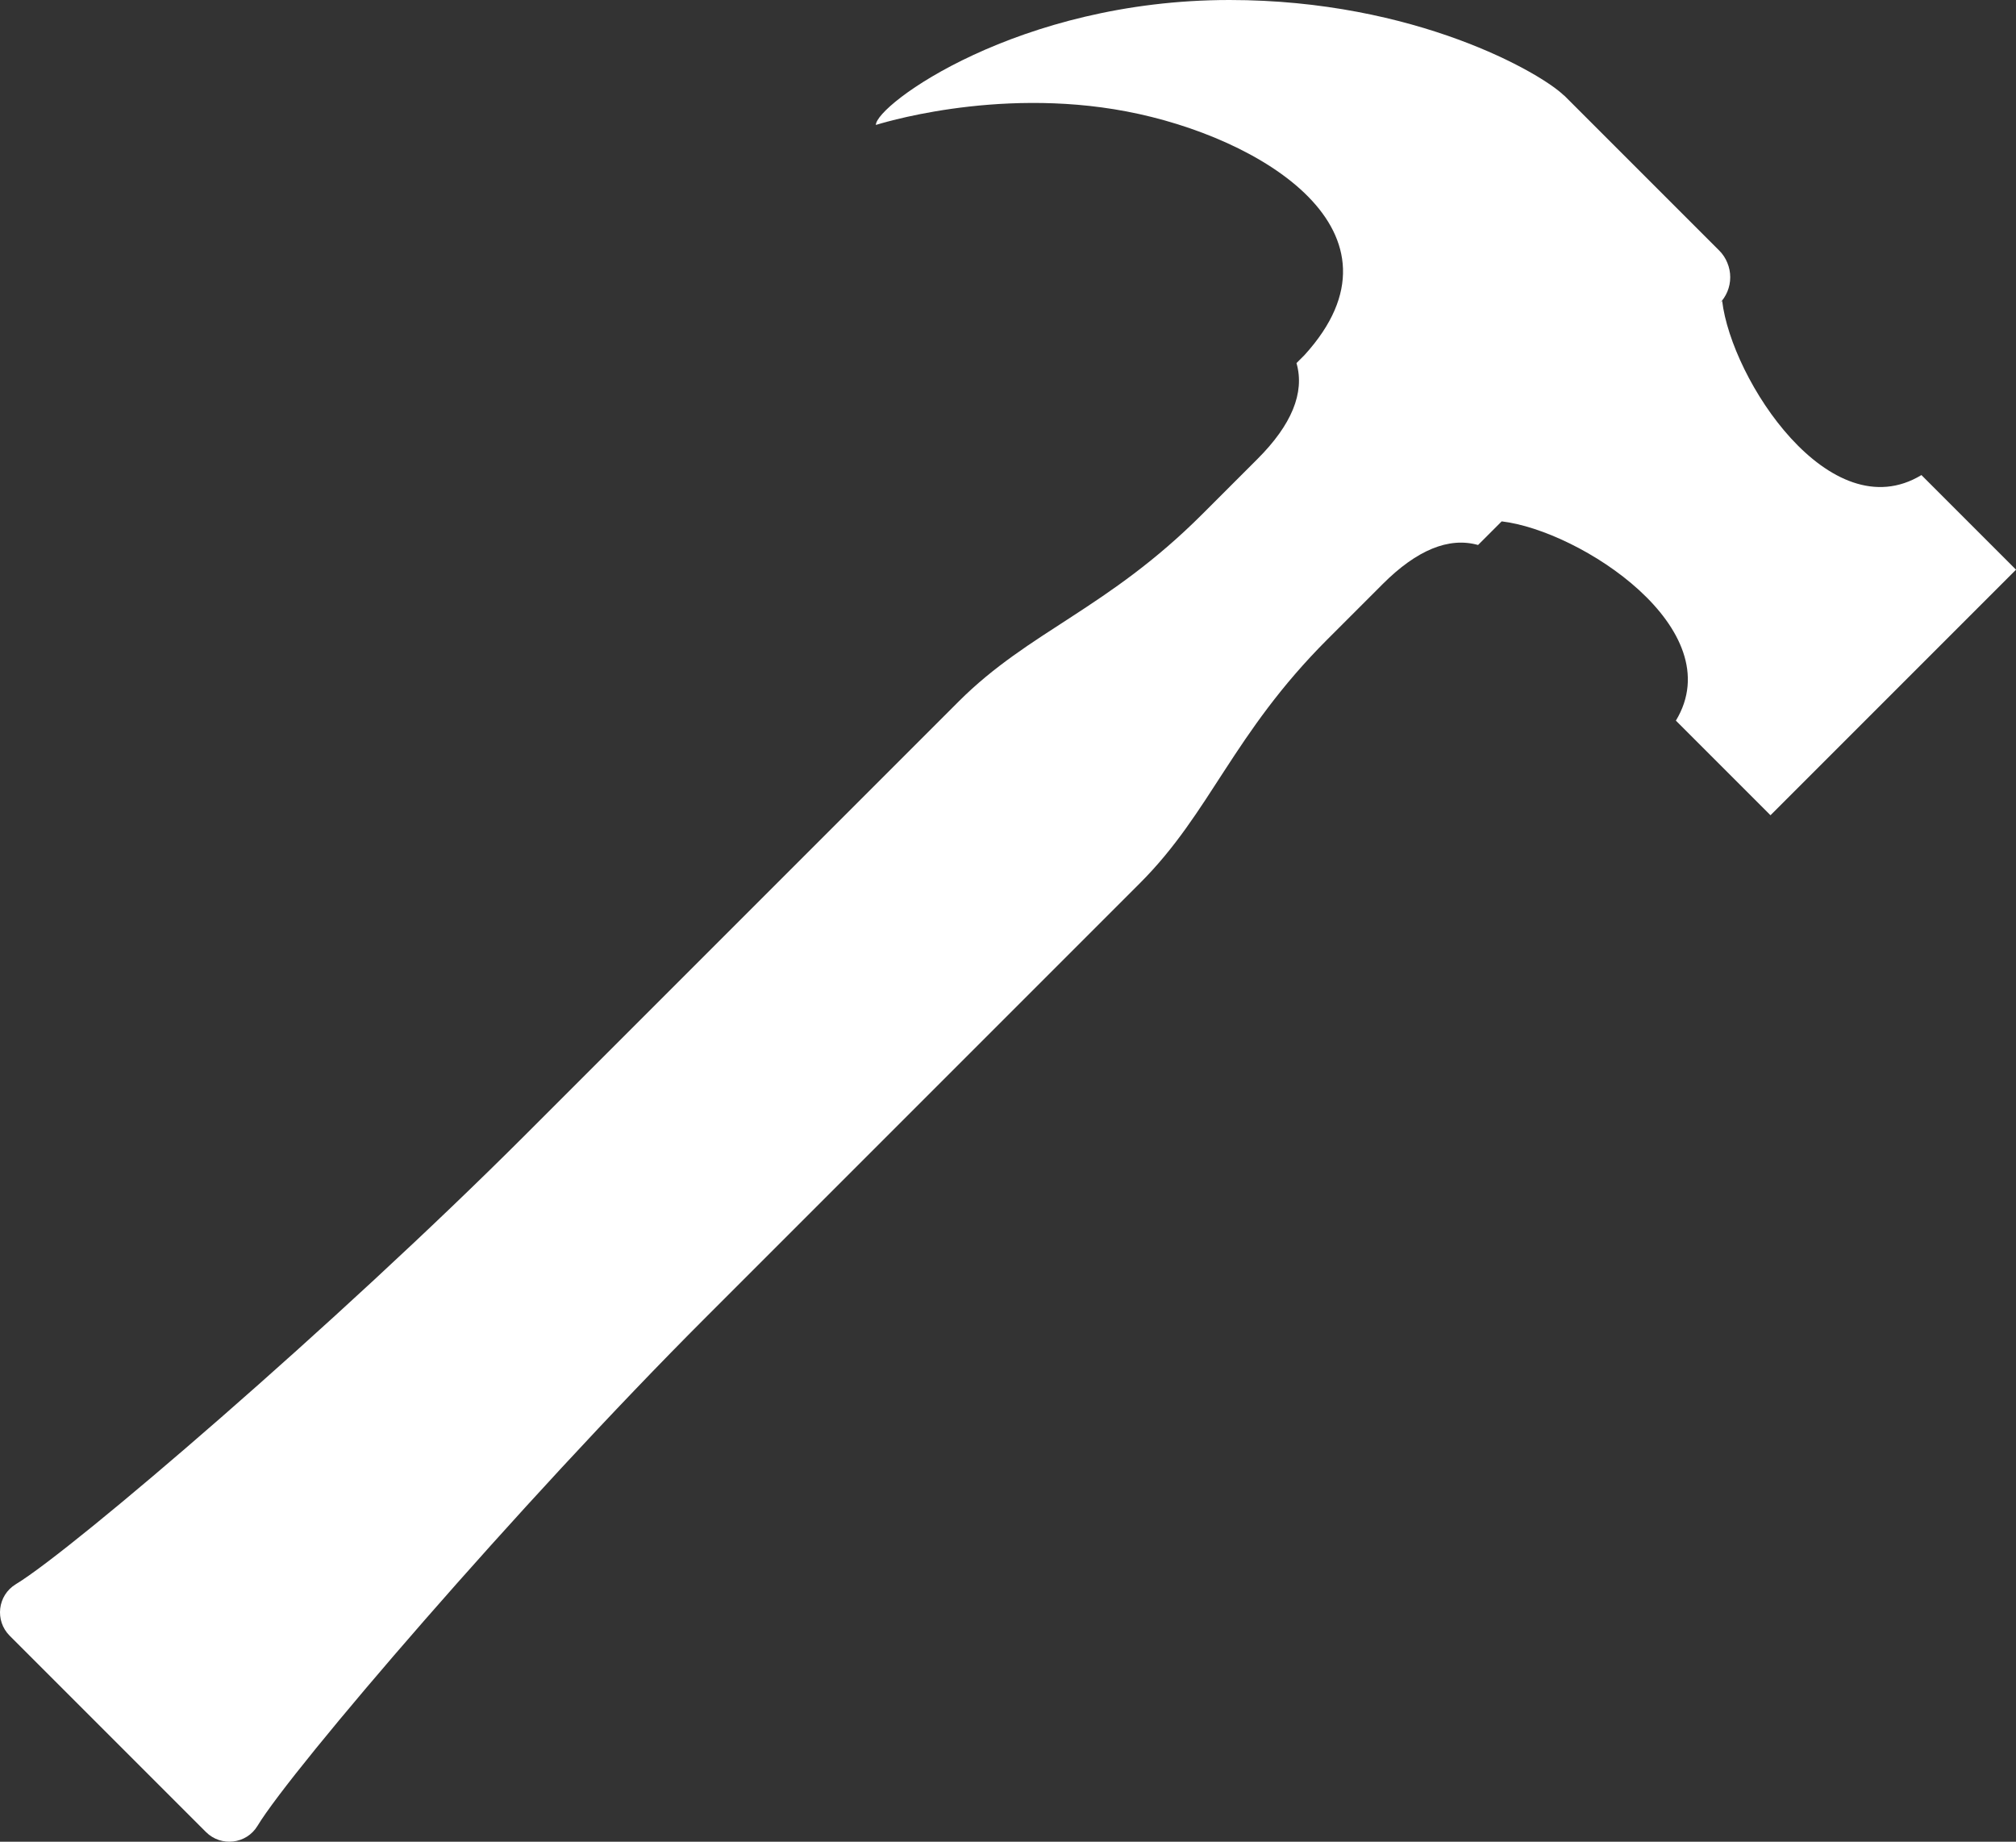 <!-- Generator: Adobe Illustrator 18.1.1, SVG Export Plug-In  -->
<svg version="1.1"
	 xmlns="http://www.w3.org/2000/svg" xmlns:xlink="http://www.w3.org/1999/xlink" xmlns:a="http://ns.adobe.com/AdobeSVGViewerExtensions/3.0/"
	 x="0px" y="0px" width="73.409px" height="67.056px" viewBox="0 0 73.409 67.056" enable-background="new 0 0 73.409 67.056"
	 xml:space="preserve">
<rect x="0" y="0" width="73.409" height="67.056" fill="#333333" stroke="none"/>
<defs>
</defs>
<path fill="#FFFFFF" d="M0.354,59.558l3.572,3.572l3.572,3.572c0.551,0.552,1.476,0.444,1.879-0.224
	c1.259-2.085,9.511-11.702,16.336-18.527c7.601-7.601,6.316-6.316,15.804-15.804c2.57-2.57,3.368-5.418,6.822-8.872l2.01-2.01
	c1.237-1.237,2.405-1.721,3.472-1.422l0.86-0.86c2.869,0.339,8.363,3.923,6.343,7.255l3.445,3.445l8.941-8.941l-3.445-3.445
	c-3.332,2.02-6.917-3.473-7.256-6.343l-0.106,0.106c0.256-0.256,0.4-0.603,0.4-0.966c0-0.182-0.036-0.359-0.105-0.524
	c-0.066-0.165-0.166-0.319-0.3-0.452l-5.644-5.644l-0.004,0.004C56.137,2.677,51.557,0,44.77,0c-7.701,0-12.877,3.82-12.877,4.549
	c0,0.005,4.31-1.406,9.114-0.494c4.942,0.938,10.572,4.391,6.496,8.871l-0.296,0.296l0.01,0.01
	c-0.001,0.001-0.002,0.002-0.003,0.004c0.299,1.068-0.185,2.235-1.422,3.472l-2.01,2.01c-3.454,3.454-6.302,4.252-8.873,6.822
	c-9.488,9.488-8.203,8.203-15.804,15.804C12.28,48.168,2.663,56.42,0.578,57.679C-0.09,58.082-0.198,59.007,0.354,59.558z"/>
</svg>